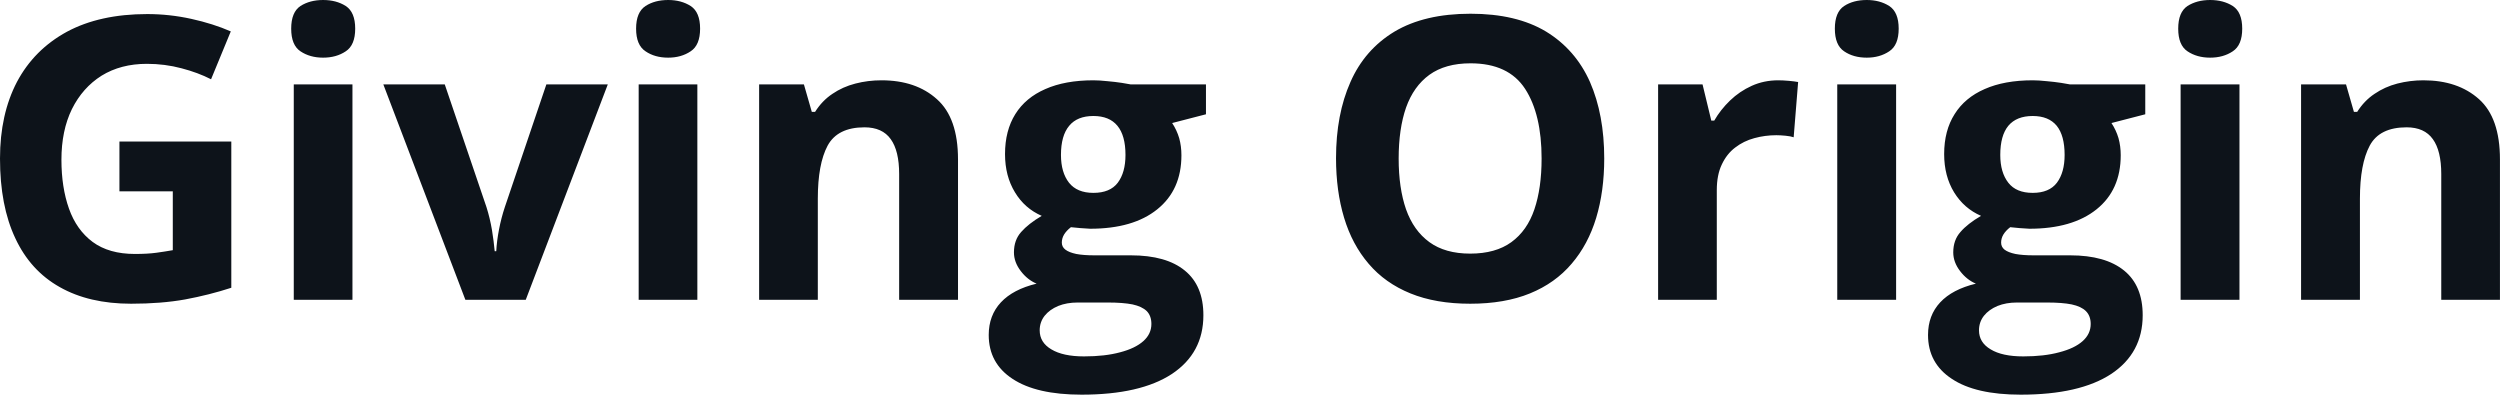 <svg fill="#0D131A" viewBox="0 0 145.693 23" height="100%" width="100%" xmlns="http://www.w3.org/2000/svg"><path preserveAspectRatio="none" d="M6.96 11.15L6.96 8.25L13.48 8.25L13.48 16.77Q12.19 17.19 10.79 17.45Q9.40 17.70 7.64 17.70L7.64 17.70Q5.19 17.70 3.48 16.73Q1.77 15.77 0.89 13.88Q0 11.99 0 9.24L0 9.24Q0 6.66 0.99 4.77Q1.99 2.89 3.90 1.85Q5.82 0.82 8.58 0.82L8.58 0.82Q9.88 0.82 11.15 1.10Q12.42 1.38 13.45 1.83L13.45 1.83L12.30 4.62Q11.54 4.23 10.58 3.98Q9.61 3.72 8.56 3.72L8.56 3.72Q7.04 3.72 5.92 4.41Q4.81 5.11 4.19 6.36Q3.58 7.61 3.58 9.31L3.58 9.31Q3.58 10.92 4.02 12.16Q4.46 13.40 5.40 14.10Q6.35 14.80 7.86 14.80L7.86 14.80Q8.60 14.80 9.11 14.73Q9.62 14.66 10.07 14.58L10.07 14.58L10.07 11.15L6.96 11.15ZM17.12 4.92L20.54 4.92L20.54 17.47L17.12 17.47L17.12 4.92ZM18.83 0L18.83 0Q19.60 0 20.15 0.35Q20.70 0.71 20.70 1.67L20.70 1.67Q20.70 2.63 20.15 2.99Q19.60 3.36 18.83 3.36L18.83 3.36Q18.06 3.36 17.51 2.99Q16.97 2.63 16.97 1.67L16.97 1.67Q16.97 0.71 17.51 0.35Q18.06 0 18.83 0ZM30.64 17.47L27.12 17.47L22.34 4.92L25.92 4.92L28.35 12.07Q28.55 12.70 28.67 13.40Q28.78 14.09 28.83 14.64L28.83 14.64L28.92 14.64Q28.95 14.05 29.08 13.38Q29.21 12.70 29.42 12.07L29.42 12.07L31.84 4.92L35.42 4.92L30.64 17.47ZM37.22 4.92L40.64 4.92L40.64 17.47L37.22 17.47L37.22 4.92ZM38.94 0L38.94 0Q39.70 0 40.25 0.35Q40.80 0.71 40.80 1.67L40.80 1.67Q40.80 2.63 40.25 2.99Q39.70 3.36 38.94 3.36L38.94 3.36Q38.16 3.36 37.62 2.99Q37.07 2.63 37.07 1.67L37.07 1.67Q37.07 0.71 37.62 0.35Q38.16 0 38.94 0ZM51.37 4.68L51.37 4.68Q53.38 4.68 54.60 5.78Q55.83 6.87 55.83 9.29L55.83 9.29L55.83 17.47L52.40 17.47L52.40 10.14Q52.40 8.79 51.91 8.11Q51.42 7.42 50.38 7.42L50.38 7.42Q48.81 7.42 48.23 8.49Q47.66 9.56 47.66 11.57L47.66 11.57L47.66 17.47L44.24 17.47L44.24 4.92L46.85 4.92L47.31 6.52L47.50 6.52Q47.91 5.87 48.51 5.47Q49.11 5.06 49.85 4.87Q50.58 4.68 51.37 4.68ZM63.03 23L63.03 23Q60.40 23 59.01 22.08Q57.62 21.17 57.62 19.52L57.62 19.52Q57.62 18.38 58.33 17.62Q59.04 16.86 60.41 16.53L60.41 16.53Q59.88 16.31 59.49 15.80Q59.09 15.28 59.09 14.71L59.09 14.71Q59.09 13.99 59.51 13.52Q59.93 13.04 60.71 12.58L60.71 12.58Q59.72 12.15 59.15 11.21Q58.57 10.26 58.57 8.98L58.57 8.98Q58.57 7.61 59.17 6.65Q59.77 5.69 60.92 5.19Q62.07 4.68 63.72 4.68L63.72 4.68Q64.07 4.68 64.53 4.73Q64.99 4.77 65.38 4.83Q65.77 4.89 65.90 4.92L65.90 4.92L70.28 4.92L70.28 6.66L68.31 7.17Q68.58 7.58 68.72 8.05Q68.85 8.52 68.85 9.05L68.85 9.05Q68.85 11.07 67.44 12.20Q66.04 13.33 63.53 13.33L63.53 13.33Q62.94 13.30 62.41 13.24L62.41 13.24Q62.15 13.44 62.01 13.67Q61.88 13.89 61.88 14.14L61.88 14.14Q61.88 14.39 62.09 14.55Q62.30 14.71 62.72 14.80Q63.14 14.88 63.77 14.88L63.77 14.88L65.90 14.88Q67.97 14.88 69.05 15.77Q70.13 16.65 70.13 18.37L70.13 18.37Q70.13 20.57 68.30 21.79Q66.46 23 63.03 23ZM63.17 20.77L63.17 20.77Q64.40 20.77 65.28 20.53Q66.16 20.30 66.63 19.88Q67.10 19.46 67.10 18.88L67.10 18.88Q67.10 18.41 66.83 18.13Q66.55 17.86 66.00 17.74Q65.44 17.63 64.58 17.63L64.58 17.63L62.80 17.63Q62.17 17.63 61.67 17.83Q61.17 18.04 60.88 18.40Q60.59 18.77 60.59 19.25L60.59 19.25Q60.59 19.96 61.27 20.36Q61.95 20.77 63.17 20.77ZM63.72 11.24L63.72 11.24Q64.69 11.24 65.14 10.65Q65.59 10.05 65.59 9.03L65.59 9.03Q65.59 7.90 65.12 7.33Q64.65 6.76 63.72 6.76L63.72 6.76Q62.78 6.76 62.31 7.33Q61.83 7.90 61.83 9.03L61.83 9.03Q61.83 10.05 62.30 10.65Q62.77 11.24 63.72 11.24ZM93.49 9.24L93.49 9.24Q93.49 11.14 93.02 12.70Q92.55 14.25 91.59 15.37Q90.63 16.50 89.16 17.10Q87.69 17.70 85.68 17.70L85.68 17.70Q83.67 17.70 82.20 17.10Q80.72 16.50 79.76 15.37Q78.80 14.25 78.33 12.69Q77.86 11.13 77.86 9.22L77.86 9.22Q77.86 6.67 78.70 4.78Q79.53 2.89 81.27 1.84Q83.02 0.80 85.70 0.80L85.70 0.80Q88.37 0.80 90.10 1.84Q91.82 2.89 92.66 4.78Q93.49 6.68 93.49 9.24ZM81.51 9.24L81.51 9.24Q81.51 10.96 81.94 12.20Q82.38 13.44 83.30 14.11Q84.22 14.78 85.68 14.78L85.68 14.78Q87.16 14.78 88.08 14.11Q89.00 13.44 89.42 12.20Q89.84 10.96 89.84 9.24L89.84 9.24Q89.84 6.66 88.88 5.18Q87.91 3.69 85.70 3.69L85.70 3.69Q84.23 3.69 83.30 4.36Q82.38 5.03 81.94 6.27Q81.51 7.51 81.51 9.24ZM103.63 4.68L103.63 4.68Q103.89 4.68 104.24 4.71Q104.58 4.74 104.79 4.78L104.79 4.78L104.53 8.00Q104.36 7.94 104.06 7.91Q103.75 7.88 103.52 7.88L103.52 7.88Q102.86 7.88 102.24 8.05Q101.61 8.22 101.12 8.60Q100.63 8.97 100.34 9.59Q100.05 10.20 100.05 11.08L100.05 11.08L100.05 17.47L96.63 17.47L96.63 4.92L99.22 4.92L99.73 7.03L99.90 7.03Q100.27 6.39 100.82 5.86Q101.38 5.32 102.09 5.00Q102.80 4.68 103.63 4.68ZM107.07 4.92L110.50 4.92L110.50 17.47L107.07 17.47L107.07 4.92ZM108.79 0L108.79 0Q109.55 0 110.10 0.35Q110.65 0.71 110.65 1.67L110.65 1.67Q110.65 2.63 110.10 2.99Q109.55 3.36 108.79 3.36L108.79 3.36Q108.01 3.36 107.47 2.99Q106.93 2.63 106.93 1.67L106.93 1.67Q106.93 0.71 107.47 0.35Q108.01 0 108.79 0ZM117.76 23L117.76 23Q115.13 23 113.75 22.08Q112.36 21.17 112.36 19.52L112.36 19.52Q112.36 18.38 113.07 17.62Q113.78 16.86 115.15 16.53L115.15 16.53Q114.62 16.31 114.23 15.80Q113.83 15.28 113.83 14.71L113.83 14.71Q113.83 13.99 114.25 13.52Q114.66 13.04 115.45 12.58L115.45 12.58Q114.46 12.15 113.88 11.21Q113.30 10.26 113.30 8.98L113.30 8.98Q113.30 7.61 113.91 6.65Q114.51 5.69 115.66 5.19Q116.81 4.68 118.46 4.68L118.46 4.68Q118.81 4.68 119.27 4.73Q119.73 4.77 120.12 4.83Q120.50 4.89 120.64 4.92L120.64 4.92L125.02 4.92L125.02 6.66L123.05 7.17Q123.32 7.58 123.46 8.05Q123.59 8.52 123.59 9.05L123.59 9.05Q123.59 11.07 122.18 12.20Q120.77 13.33 118.27 13.33L118.27 13.33Q117.67 13.30 117.15 13.24L117.15 13.24Q116.89 13.44 116.75 13.67Q116.62 13.89 116.62 14.14L116.62 14.14Q116.62 14.39 116.82 14.55Q117.03 14.71 117.45 14.80Q117.88 14.88 118.50 14.88L118.50 14.88L120.64 14.88Q122.70 14.88 123.79 15.77Q124.87 16.65 124.87 18.37L124.87 18.37Q124.87 20.57 123.04 21.79Q121.20 23 117.76 23ZM117.91 20.77L117.91 20.77Q119.13 20.77 120.01 20.53Q120.90 20.30 121.37 19.88Q121.84 19.46 121.84 18.88L121.84 18.88Q121.84 18.41 121.56 18.13Q121.29 17.86 120.73 17.74Q120.18 17.63 119.31 17.63L119.31 17.63L117.54 17.63Q116.91 17.63 116.41 17.83Q115.91 18.04 115.62 18.40Q115.33 18.77 115.33 19.25L115.33 19.25Q115.33 19.96 116.01 20.36Q116.68 20.77 117.91 20.77ZM118.46 11.24L118.46 11.24Q119.42 11.24 119.87 10.65Q120.32 10.05 120.32 9.03L120.32 9.03Q120.32 7.90 119.86 7.33Q119.39 6.76 118.46 6.76L118.46 6.76Q117.52 6.76 117.04 7.33Q116.57 7.90 116.57 9.03L116.57 9.03Q116.57 10.05 117.04 10.65Q117.50 11.24 118.46 11.24ZM127.08 4.92L130.51 4.92L130.51 17.47L127.08 17.47L127.08 4.92ZM128.80 0L128.80 0Q129.57 0 130.12 0.35Q130.67 0.71 130.67 1.67L130.67 1.67Q130.67 2.63 130.12 2.99Q129.57 3.36 128.80 3.36L128.80 3.36Q128.03 3.36 127.48 2.99Q126.94 2.63 126.94 1.67L126.94 1.67Q126.94 0.71 127.48 0.35Q128.03 0 128.80 0ZM141.23 4.68L141.23 4.68Q143.24 4.68 144.47 5.78Q145.69 6.87 145.69 9.29L145.69 9.29L145.69 17.47L142.27 17.47L142.27 10.14Q142.27 8.79 141.78 8.11Q141.29 7.42 140.25 7.42L140.25 7.42Q138.67 7.42 138.10 8.49Q137.53 9.56 137.53 11.57L137.53 11.57L137.53 17.47L134.10 17.47L134.10 4.92L136.72 4.92L137.18 6.52L137.37 6.52Q137.78 5.87 138.38 5.47Q138.98 5.06 139.71 4.87Q140.45 4.68 141.23 4.68Z"></path></svg>